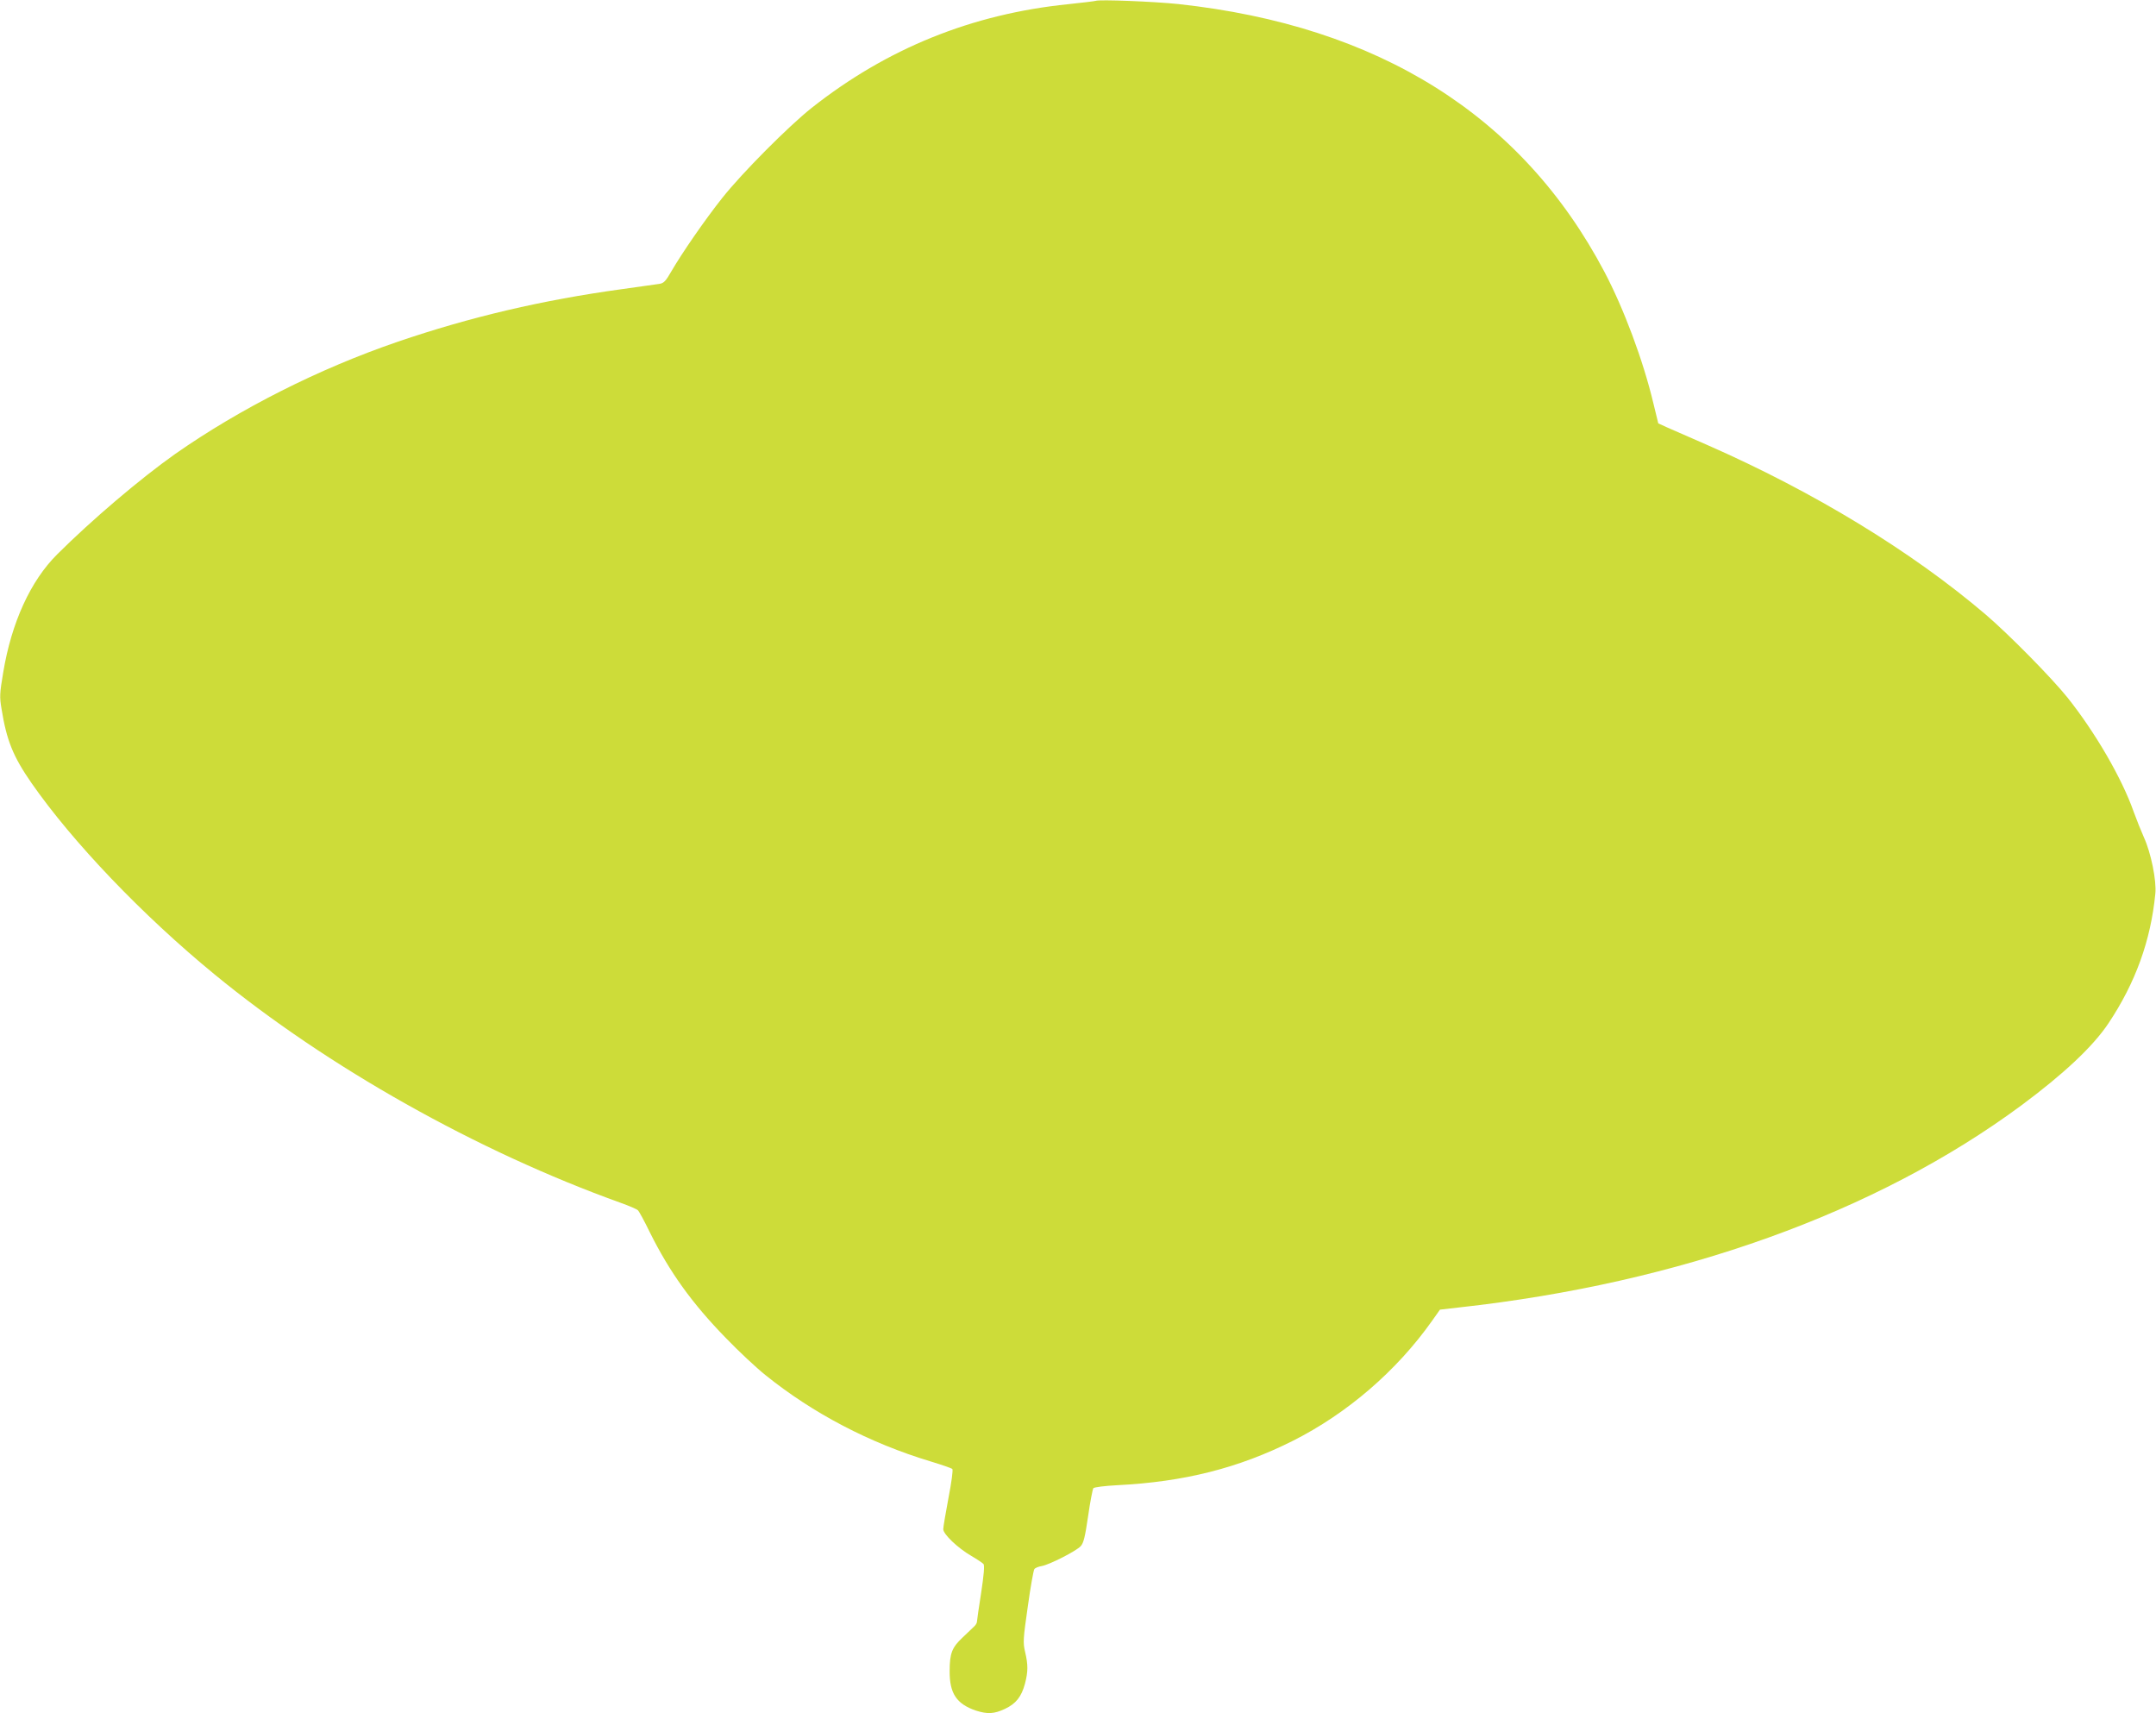 <?xml version="1.0" standalone="no"?>
<!DOCTYPE svg PUBLIC "-//W3C//DTD SVG 20010904//EN"
 "http://www.w3.org/TR/2001/REC-SVG-20010904/DTD/svg10.dtd">
<svg version="1.0" xmlns="http://www.w3.org/2000/svg"
 width="1280pt" height="1017pt" viewBox="0 0 1280 1017"
 preserveAspectRatio="xMidYMid meet">
<g transform="translate(0,1017) scale(0.1,-0.1)"
fill="#cddc39" stroke="none">
<path d="M6505 10165 c-5 -2 -79 -11 -164 -20 -570 -58 -1075 -262 -1523 -616
-137 -109 -412 -385 -530 -534 -101 -127 -238 -325 -303 -437 -32 -56 -44 -69
-70 -73 -16 -2 -115 -16 -220 -31 -475 -65 -905 -166 -1335 -313 -467 -160
-934 -396 -1319 -665 -208 -147 -494 -390 -701 -596 -159 -158 -272 -406 -321
-702 -21 -124 -22 -145 -10 -215 30 -188 69 -284 178 -441 244 -351 661 -787
1088 -1137 669 -549 1558 -1049 2410 -1355 50 -18 95 -37 102 -44 7 -6 39 -65
71 -131 117 -235 249 -420 452 -628 74 -77 180 -176 235 -220 282 -227 618
-403 980 -512 66 -20 124 -40 129 -45 5 -5 -5 -79 -23 -172 -17 -90 -31 -173
-31 -185 0 -30 86 -112 167 -159 34 -20 67 -42 72 -48 7 -8 2 -66 -14 -171
-14 -88 -25 -166 -25 -172 0 -7 -8 -21 -19 -30 -10 -10 -40 -38 -66 -63 -63
-59 -77 -94 -77 -199 -1 -133 41 -196 156 -235 69 -22 108 -20 172 10 66 31
98 72 119 149 19 73 19 113 1 189 -13 56 -12 75 16 270 16 116 34 216 39 222
5 7 25 15 44 18 48 9 206 90 231 118 17 18 26 55 44 178 12 85 27 160 31 166
5 6 66 14 144 18 395 20 717 101 1040 263 322 162 617 415 828 714 l46 65 113
13 c1311 144 2476 562 3338 1199 252 187 426 350 518 488 160 240 251 491 278
769 8 77 -26 244 -68 335 -16 36 -43 103 -60 150 -70 200 -229 473 -394 680
-95 118 -346 373 -485 492 -441 376 -1023 730 -1654 1007 -104 46 -213 93
-240 105 l-50 23 -29 119 c-61 256 -176 563 -291 781 -490 928 -1339 1460
-2530 1589 -145 15 -469 28 -490 19z"/>
</g>
</svg>
